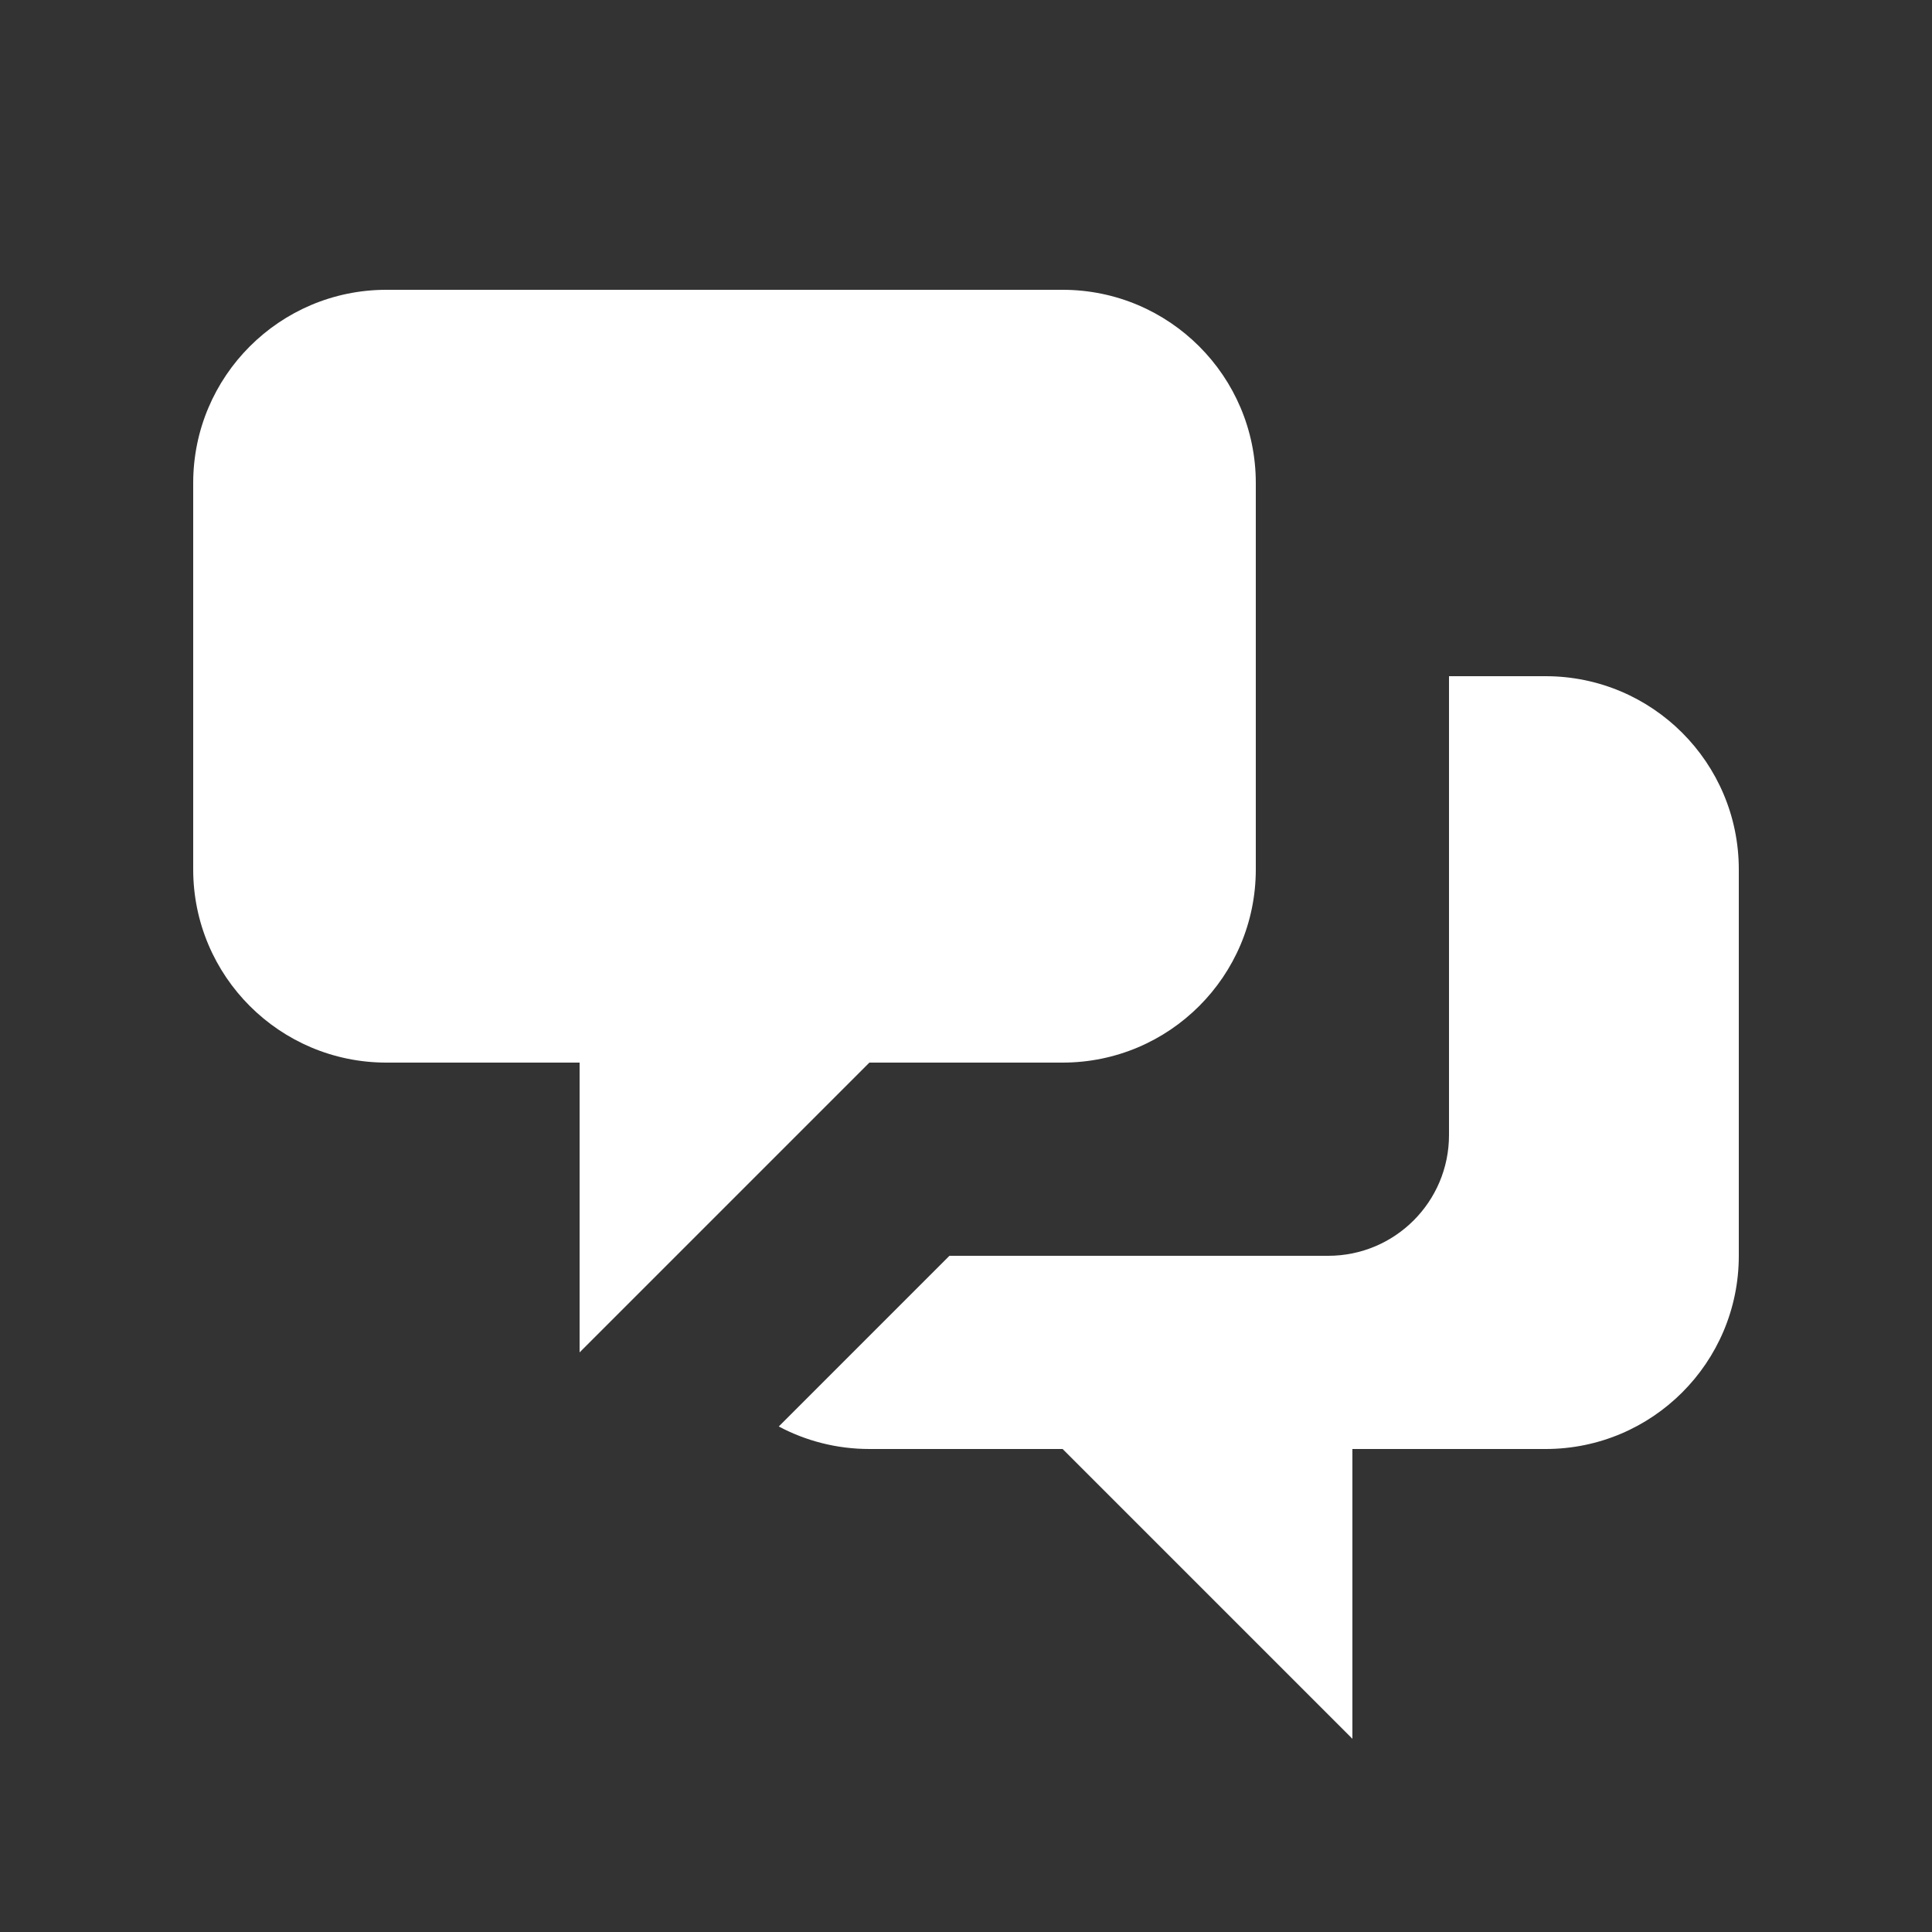<svg width="64" height="64" viewBox="0 0 64 64" fill="none" xmlns="http://www.w3.org/2000/svg">
<rect x="0" y="0" width="64" height="64" fill="#333333" stroke="none"/>
<g id="Icon/Solid/chat-alt-2">
<g id="Icon">
<path d="M6.4 16C6.4 12.466 9.266 9.6 12.8 9.6H35.2C38.735 9.6 41.6 12.466 41.6 16V28.8C41.6 32.335 38.735 35.2 35.2 35.2H28.8L19.2 44.8V35.2H12.8C9.266 35.2 6.4 32.335 6.4 28.8V16Z" fill="white"/>
<path d="M48 22.4V37.6C48 39.809 46.209 41.6 44 41.6H31.451L25.798 47.254C26.693 47.73 27.715 48 28.8 48H35.2L44.8 57.6V48H51.2C54.735 48 57.6 45.135 57.6 41.6V28.8C57.6 25.265 54.735 22.4 51.2 22.4H48Z" fill="white"/>
</g>
</g>
</svg>
